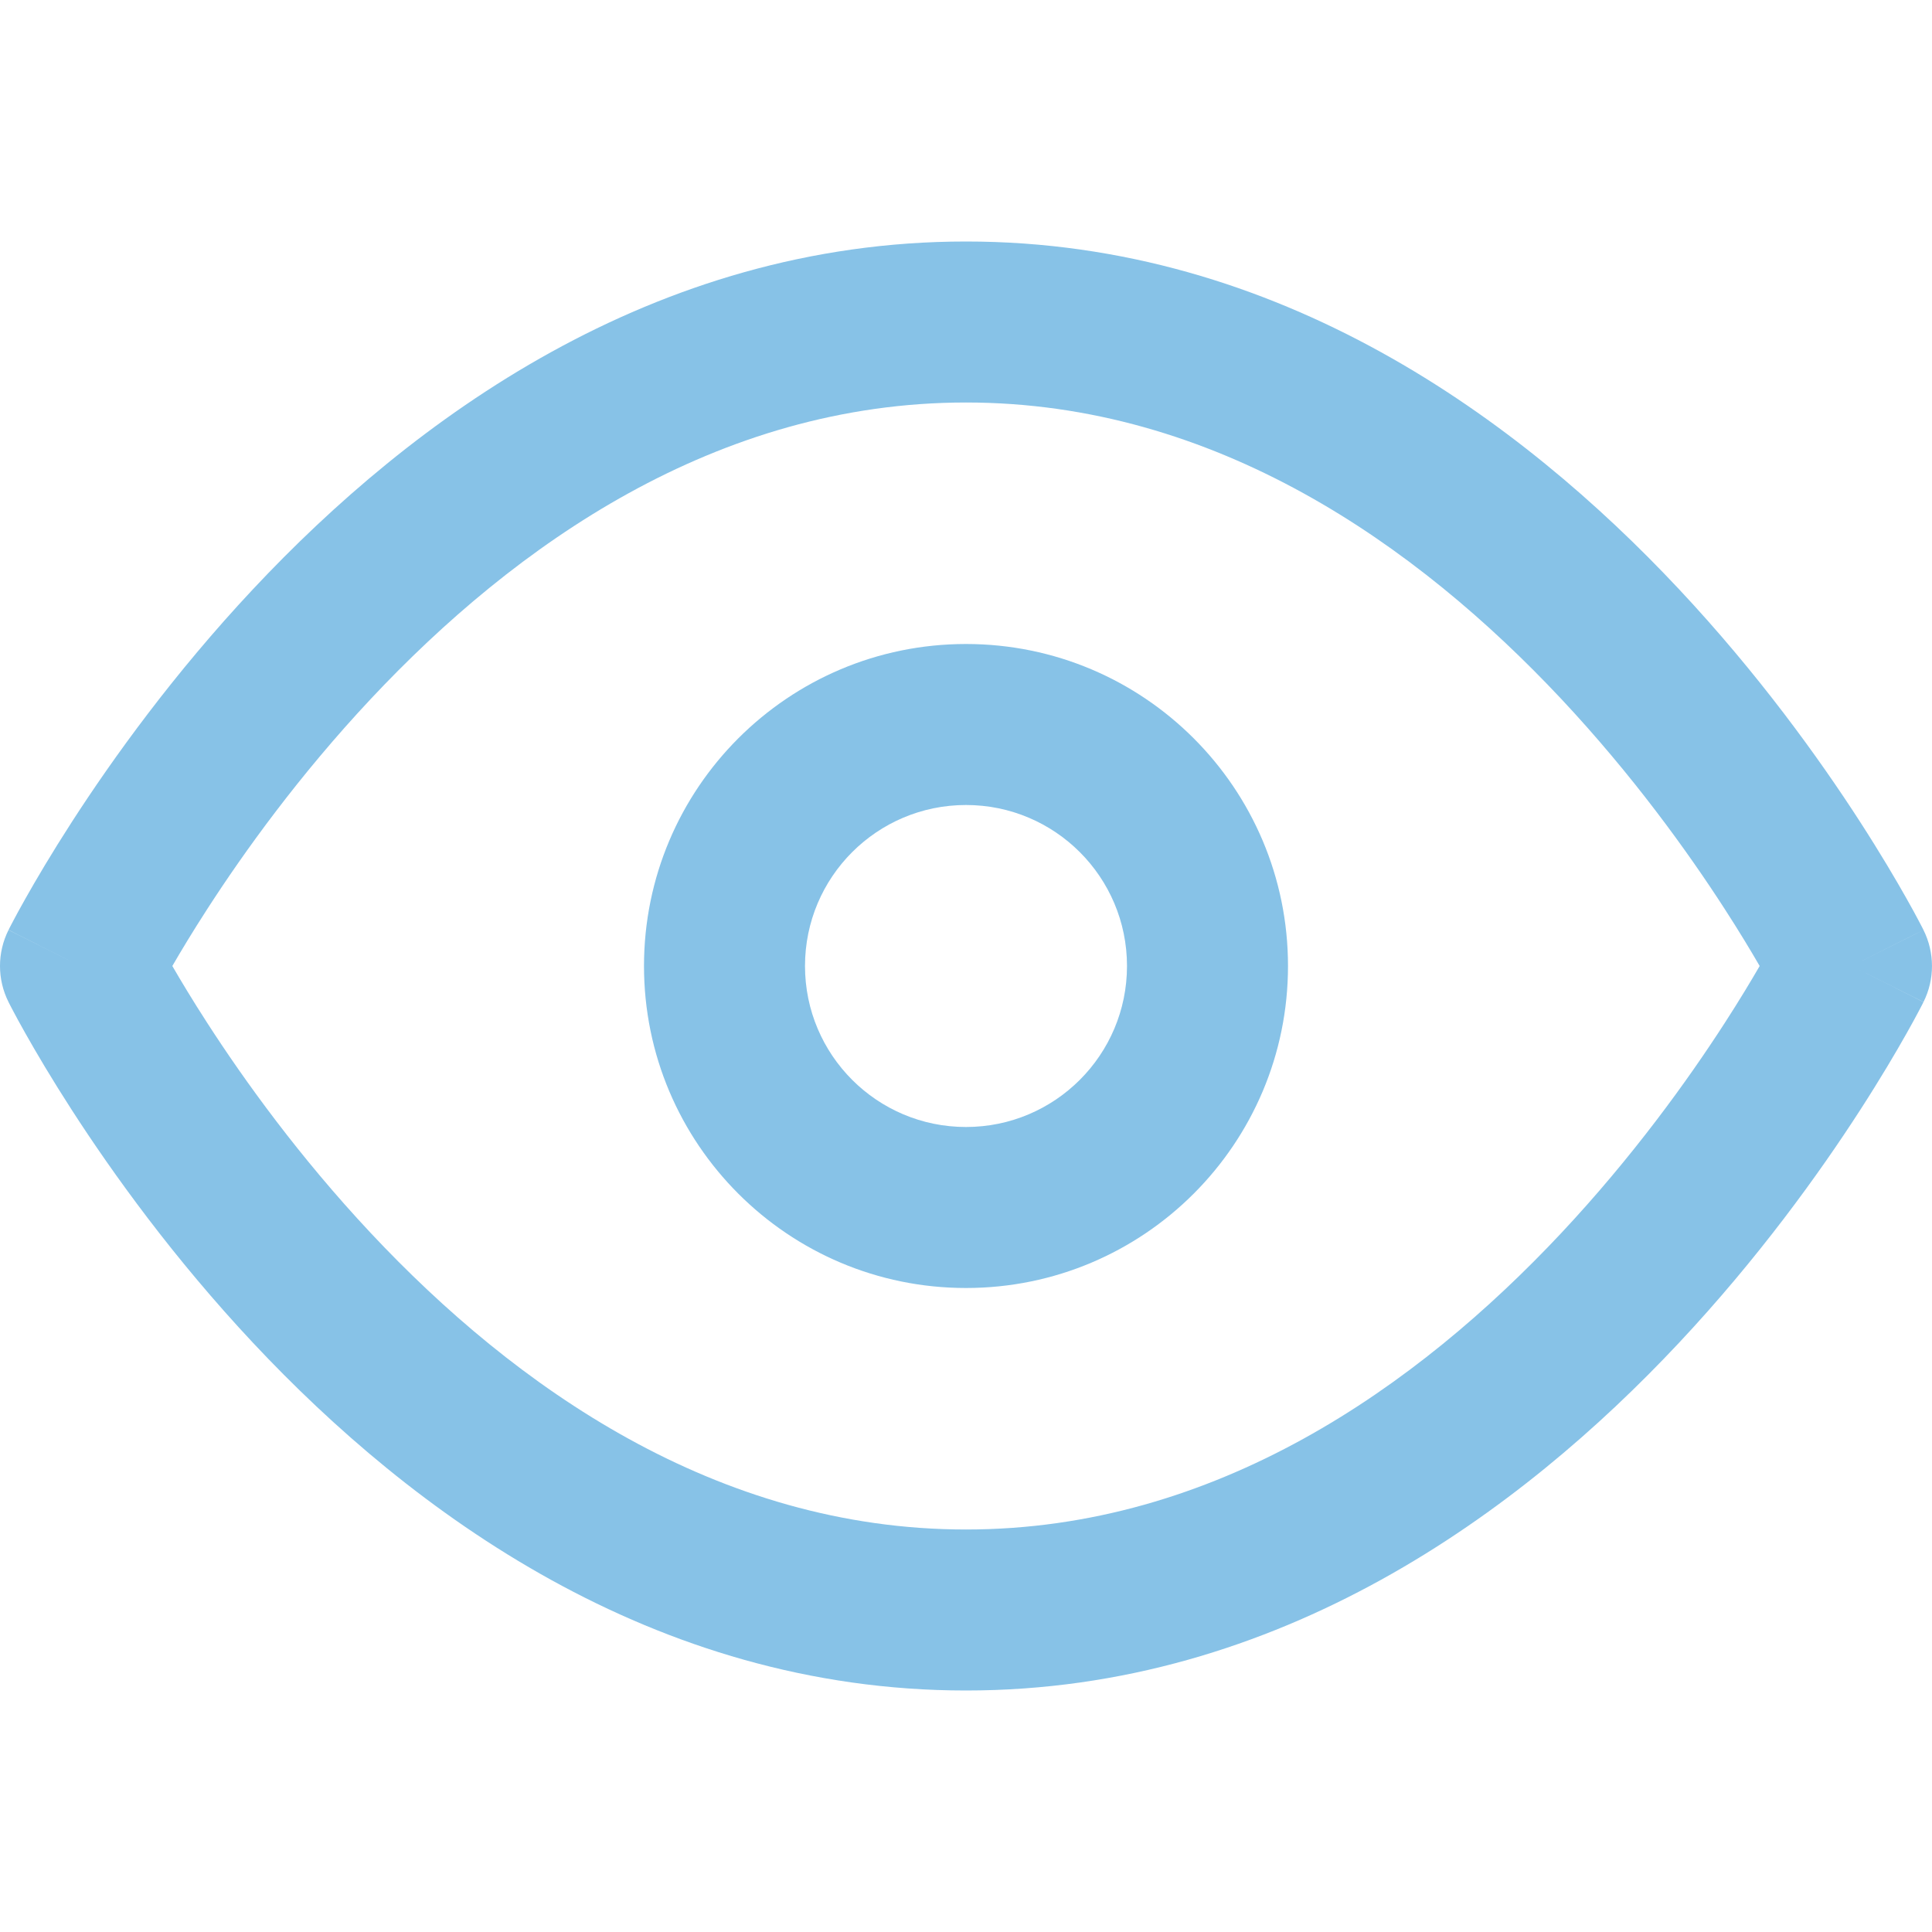 <svg width="45" height="45" viewBox="0 0 45 45" fill="none" xmlns="http://www.w3.org/2000/svg">
<path fill-rule="evenodd" clip-rule="evenodd" d="M4.014 22.5C4.219 22.854 4.49 23.305 4.827 23.826C5.691 25.165 6.972 26.945 8.634 28.718C11.992 32.3 16.687 35.625 22.5 35.625C28.313 35.625 33.008 32.3 36.367 28.718C38.028 26.945 39.309 25.165 40.173 23.826C40.51 23.305 40.781 22.854 40.986 22.5C40.781 22.146 40.51 21.695 40.173 21.174C39.309 19.835 38.028 18.055 36.367 16.282C33.008 12.7 28.313 9.375 22.5 9.375C16.687 9.375 11.992 12.7 8.634 16.282C6.972 18.055 5.691 19.835 4.827 21.174C4.49 21.695 4.219 22.146 4.014 22.5ZM43.125 22.5C44.802 21.662 44.802 21.661 44.801 21.66L44.798 21.654L44.792 21.641L44.771 21.6C44.753 21.565 44.727 21.516 44.695 21.455C44.63 21.331 44.535 21.156 44.411 20.936C44.164 20.497 43.8 19.878 43.323 19.139C42.371 17.665 40.956 15.695 39.102 13.718C35.429 9.8 29.812 5.625 22.5 5.625C15.188 5.625 9.571 9.8 5.898 13.718C4.044 15.695 2.629 17.665 1.677 19.139C1.2 19.878 0.836 20.497 0.589 20.936C0.465 21.156 0.37 21.331 0.305 21.455C0.273 21.516 0.247 21.565 0.229 21.6L0.208 21.641L0.202 21.654L0.199 21.659C0.199 21.659 0.198 21.662 1.875 22.5L0.198 21.662C-0.066 22.189 -0.066 22.811 0.198 23.338L1.875 22.5C0.198 23.338 0.198 23.338 0.198 23.338L0.202 23.346L0.208 23.359L0.229 23.4C0.247 23.435 0.273 23.484 0.305 23.545C0.37 23.669 0.465 23.844 0.589 24.064C0.836 24.503 1.2 25.122 1.677 25.861C2.629 27.335 4.044 29.305 5.898 31.282C9.571 35.2 15.188 39.375 22.5 39.375C29.812 39.375 35.429 35.2 39.102 31.282C40.956 29.305 42.371 27.335 43.323 25.861C43.8 25.122 44.164 24.503 44.411 24.064C44.535 23.844 44.63 23.669 44.695 23.545C44.727 23.484 44.753 23.435 44.771 23.4L44.792 23.359L44.798 23.346L44.801 23.341C44.801 23.341 44.802 23.338 43.125 22.5ZM43.125 22.5L44.802 23.338C45.066 22.811 45.065 22.188 44.801 21.66L43.125 22.5Z" fill="#87C2E7"/>
<path fill-rule="evenodd" clip-rule="evenodd" d="M22.5 18.75C20.429 18.75 18.75 20.429 18.75 22.5C18.75 24.571 20.429 26.25 22.5 26.25C24.571 26.25 26.25 24.571 26.25 22.5C26.25 20.429 24.571 18.75 22.5 18.75ZM15 22.5C15 18.358 18.358 15 22.5 15C26.642 15 30 18.358 30 22.5C30 26.642 26.642 30 22.5 30C18.358 30 15 26.642 15 22.5Z" fill="#87C2E7"/>
</svg>
